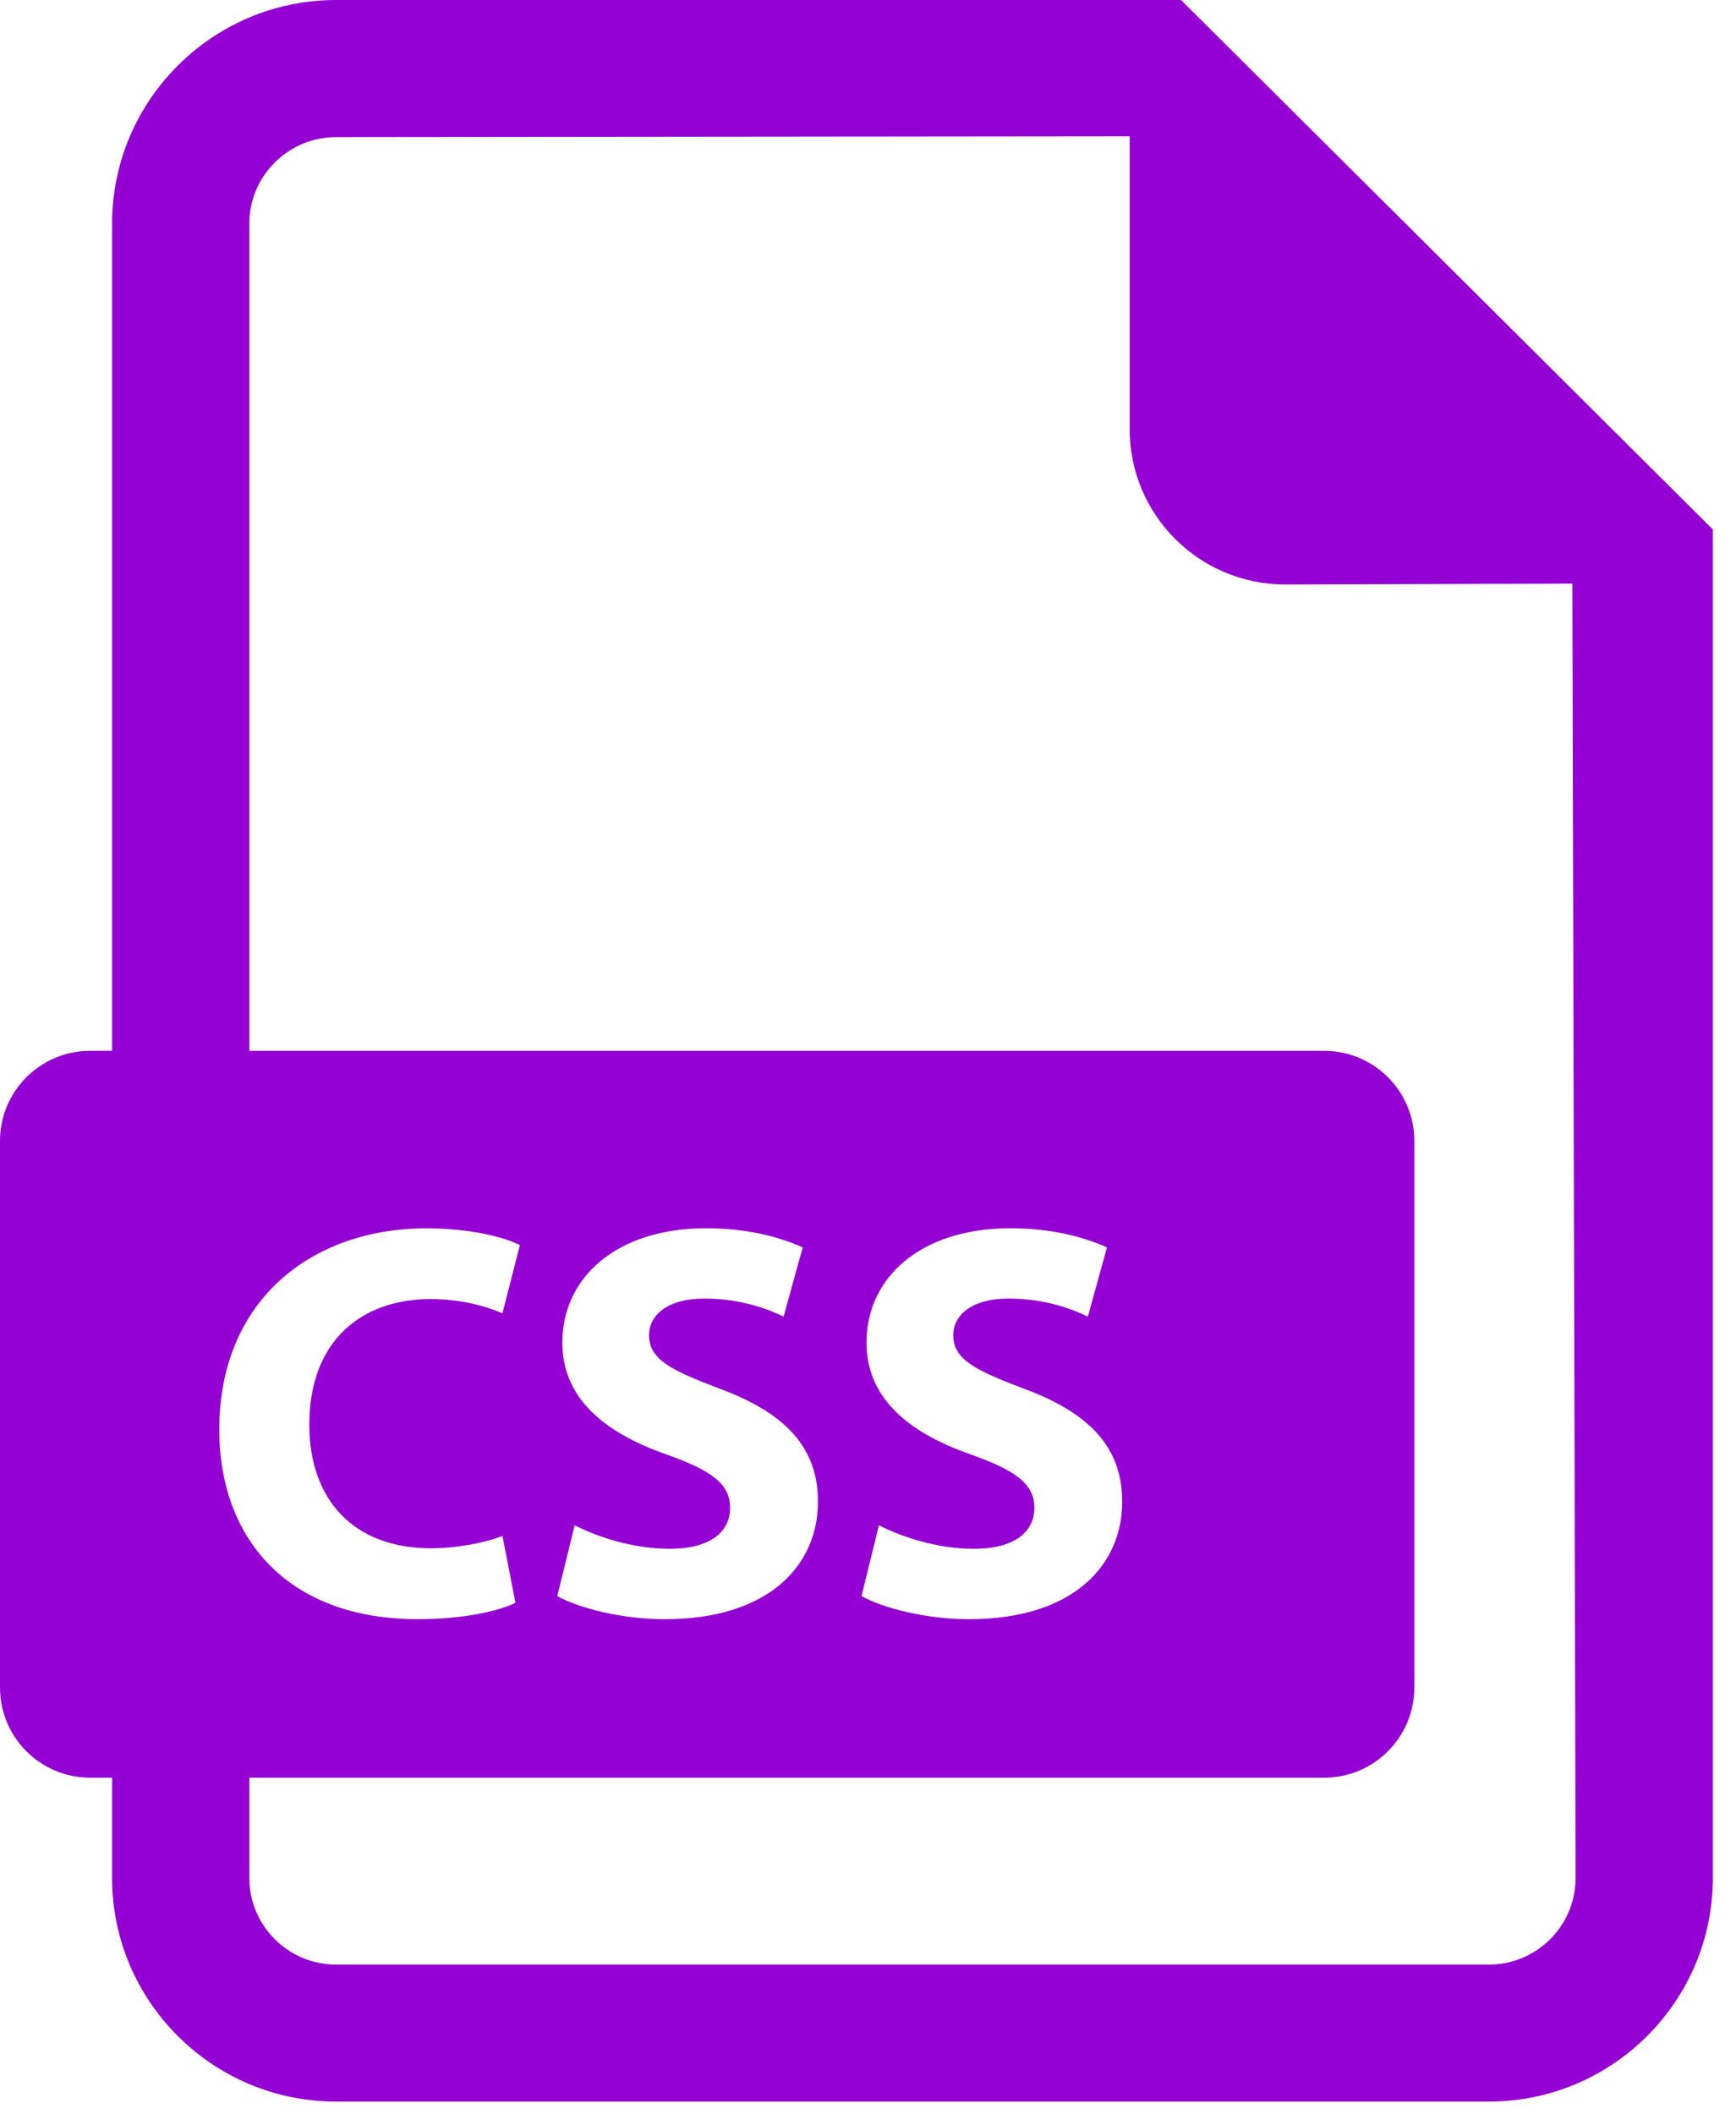<svg width="23" height="28" viewBox="0 0 23 28" fill="none" xmlns="http://www.w3.org/2000/svg">
<path d="M15.647 0H4.452C2.816 0 1.485 1.33 1.485 2.962V13.916H1.195C0.535 13.916 0 14.45 0 15.109V22.348C0 23.008 0.535 23.542 1.195 23.542H1.485V24.869C1.485 26.503 2.816 27.831 4.452 27.831H19.727C21.362 27.831 22.693 26.503 22.693 24.869V7.011L15.647 0ZM5.71 20.504C6.053 20.504 6.433 20.43 6.657 20.34L6.829 21.226C6.62 21.331 6.15 21.443 5.538 21.443C3.8 21.443 2.905 20.363 2.905 18.933C2.905 17.22 4.128 16.267 5.65 16.267C6.24 16.267 6.687 16.386 6.888 16.489L6.657 17.391C6.426 17.294 6.105 17.204 5.702 17.204C4.799 17.204 4.098 17.748 4.098 18.866C4.098 19.871 4.695 20.504 5.71 20.504ZM19.727 26.017H4.452C3.819 26.017 3.303 25.502 3.303 24.869V23.542H17.543C18.203 23.542 18.738 23.008 18.738 22.348V15.109C18.738 14.45 18.203 13.916 17.543 13.916H3.303V2.962C3.303 2.331 3.819 1.816 4.452 1.816L14.967 1.805V5.686C14.967 6.819 15.889 7.74 17.025 7.74L20.832 7.729L20.875 24.869C20.875 25.502 20.361 26.017 19.727 26.017ZM8.83 19.261C7.995 18.97 7.45 18.508 7.45 17.779C7.45 16.921 8.166 16.266 9.352 16.266C9.919 16.266 10.337 16.386 10.635 16.519L10.382 17.436C10.181 17.339 9.823 17.197 9.33 17.197C8.838 17.197 8.599 17.421 8.599 17.681C8.599 18.001 8.882 18.143 9.531 18.389C10.419 18.716 10.837 19.179 10.837 19.887C10.837 20.728 10.188 21.443 8.808 21.443C8.233 21.443 7.666 21.294 7.383 21.137L7.614 20.199C7.92 20.356 8.39 20.511 8.875 20.511C9.397 20.511 9.673 20.296 9.673 19.968C9.673 19.655 9.435 19.476 8.83 19.261ZM12.861 19.261C12.025 18.97 11.48 18.508 11.48 17.779C11.48 16.921 12.197 16.266 13.383 16.266C13.95 16.266 14.367 16.386 14.666 16.519L14.413 17.436C14.211 17.339 13.853 17.197 13.361 17.197C12.868 17.197 12.63 17.421 12.63 17.681C12.63 18.001 12.913 18.143 13.562 18.389C14.45 18.716 14.868 19.179 14.868 19.887C14.868 20.728 14.219 21.443 12.839 21.443C12.264 21.443 11.697 21.294 11.414 21.137L11.645 20.199C11.951 20.356 12.421 20.511 12.905 20.511C13.428 20.511 13.704 20.296 13.704 19.968C13.704 19.655 13.465 19.476 12.861 19.261Z" fill="#9400D3"/>
</svg>
